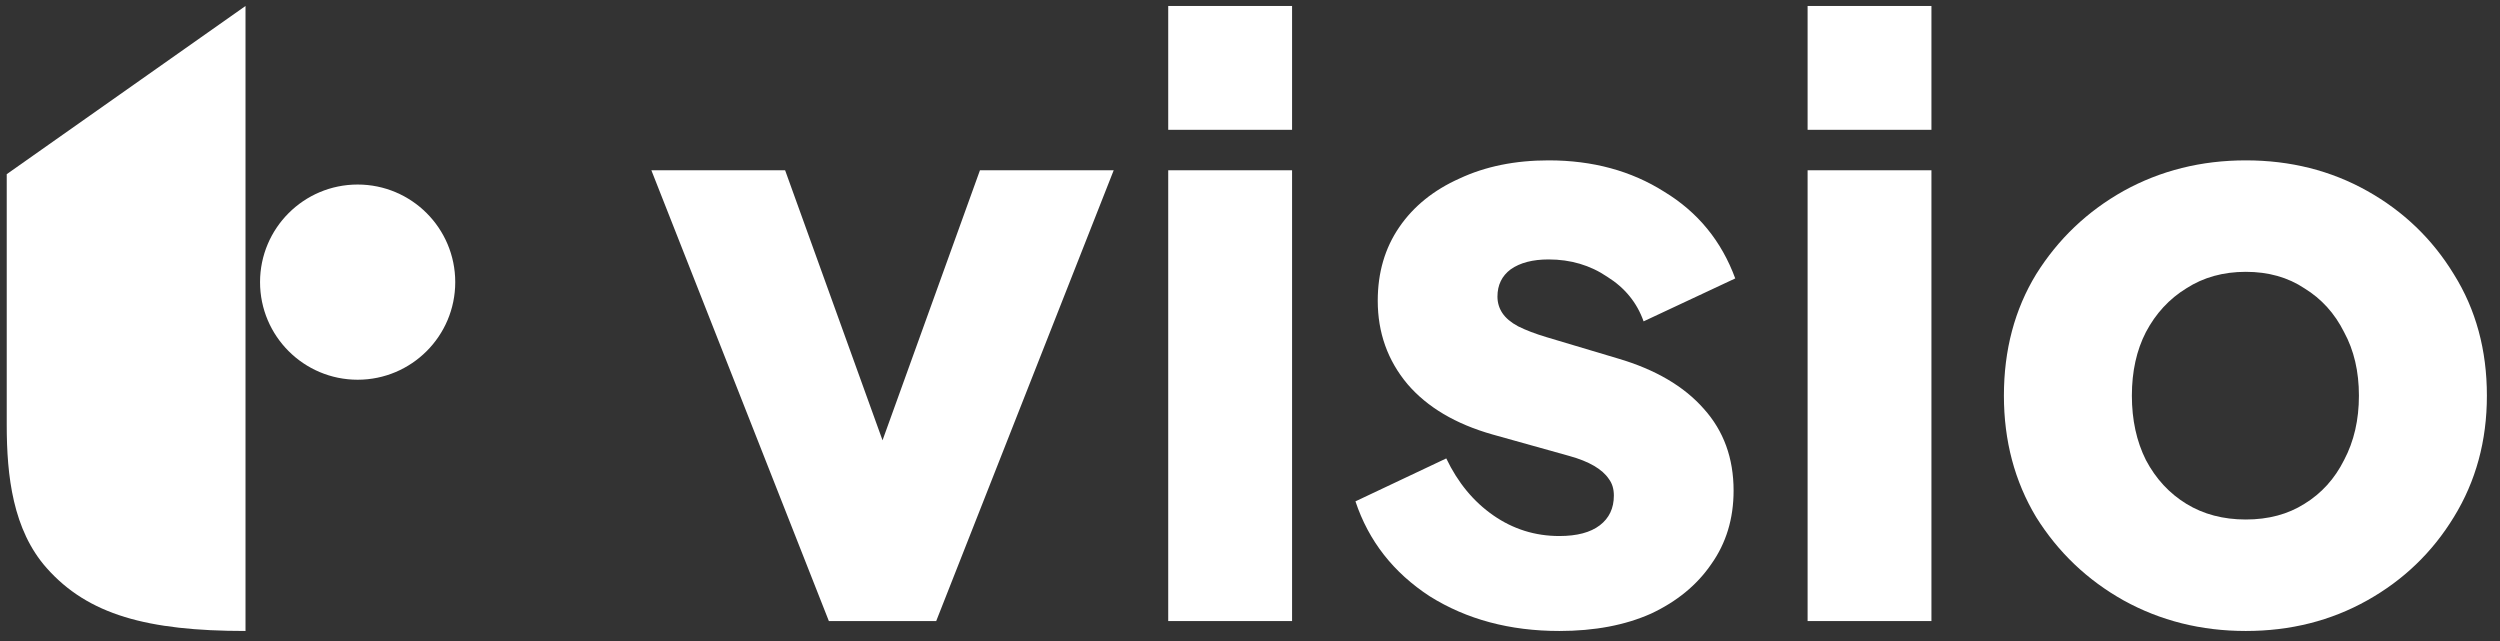 <svg width="156" height="40" viewBox="0 0 156 40" fill="none" xmlns="http://www.w3.org/2000/svg">
<rect x="0" y="0" width="156" height="40" fill="#333333" stroke="none"/>
<path d="M51.721 38.754L40.645 10.625H48.991L56.667 31.902H53.473L61.149 10.625H69.495L58.419 38.754H51.721Z" fill="white"/>
<path d="M72.897 38.754V10.625H80.625V38.754H72.897ZM72.897 8.1V0.373H80.625V8.1H72.897Z" fill="white"/>
<path d="M97.305 39.373C94.214 39.373 91.518 38.651 89.217 37.209C86.95 35.732 85.404 33.757 84.58 31.284L90.247 28.605C90.968 30.116 91.947 31.301 93.184 32.16C94.42 33.019 95.794 33.448 97.305 33.448C98.404 33.448 99.246 33.225 99.83 32.778C100.413 32.332 100.705 31.713 100.705 30.923C100.705 30.511 100.602 30.168 100.396 29.893C100.19 29.584 99.881 29.309 99.469 29.069C99.057 28.828 98.542 28.622 97.923 28.451L93.132 27.111C90.831 26.458 89.062 25.411 87.826 23.968C86.589 22.491 85.971 20.757 85.971 18.765C85.971 17.013 86.417 15.485 87.31 14.18C88.203 12.874 89.457 11.861 91.071 11.14C92.686 10.384 94.54 10.007 96.635 10.007C99.383 10.007 101.787 10.659 103.848 11.964C105.943 13.235 107.42 15.038 108.279 17.374L102.56 20.053C102.148 18.885 101.392 17.958 100.293 17.271C99.228 16.55 98.009 16.189 96.635 16.189C95.639 16.189 94.849 16.395 94.266 16.807C93.716 17.219 93.441 17.786 93.441 18.507C93.441 18.885 93.544 19.229 93.75 19.538C93.956 19.847 94.283 20.122 94.729 20.362C95.21 20.602 95.794 20.826 96.481 21.032L100.963 22.371C103.299 23.058 105.085 24.106 106.321 25.514C107.557 26.888 108.176 28.588 108.176 30.614C108.176 32.366 107.712 33.894 106.785 35.2C105.892 36.505 104.638 37.535 103.024 38.291C101.409 39.012 99.503 39.373 97.305 39.373Z" fill="white"/>
<path d="M112.794 38.754V10.625H120.522V38.754H112.794ZM112.794 8.1V0.373H120.522V8.1H112.794Z" fill="white"/>
<path d="M140.139 39.373C137.357 39.373 134.815 38.737 132.514 37.466C130.247 36.196 128.427 34.461 127.053 32.263C125.714 30.03 125.044 27.506 125.044 24.69C125.044 21.839 125.714 19.314 127.053 17.116C128.427 14.918 130.247 13.184 132.514 11.913C134.815 10.642 137.357 10.007 140.139 10.007C142.921 10.007 145.445 10.642 147.712 11.913C149.979 13.184 151.782 14.918 153.122 17.116C154.496 19.314 155.182 21.839 155.182 24.69C155.182 27.506 154.496 30.03 153.122 32.263C151.782 34.461 149.979 36.196 147.712 37.466C145.445 38.737 142.921 39.373 140.139 39.373ZM140.139 32.417C141.547 32.417 142.766 32.091 143.797 31.439C144.861 30.786 145.686 29.876 146.27 28.708C146.888 27.54 147.197 26.201 147.197 24.69C147.197 23.178 146.888 21.856 146.27 20.723C145.686 19.555 144.861 18.645 143.797 17.992C142.766 17.305 141.547 16.962 140.139 16.962C138.731 16.962 137.494 17.305 136.429 17.992C135.365 18.645 134.523 19.555 133.905 20.723C133.321 21.856 133.029 23.178 133.029 24.69C133.029 26.201 133.321 27.54 133.905 28.708C134.523 29.876 135.365 30.786 136.429 31.439C137.494 32.091 138.731 32.417 140.139 32.417Z" fill="white"/>
<path d="M15.32 39.373V0.373L0.42 10.868V26.518C0.42 29.698 0.801 33.065 2.911 35.445C5.49 38.355 9.191 39.373 15.32 39.373Z" fill="white"/>
<path d="M28.407 17.605C28.407 20.968 25.68 23.695 22.317 23.695C18.954 23.695 16.227 20.968 16.227 17.605C16.227 14.242 18.954 11.515 22.317 11.515C25.68 11.515 28.407 14.242 28.407 17.605Z" fill="white"/>
</svg>
